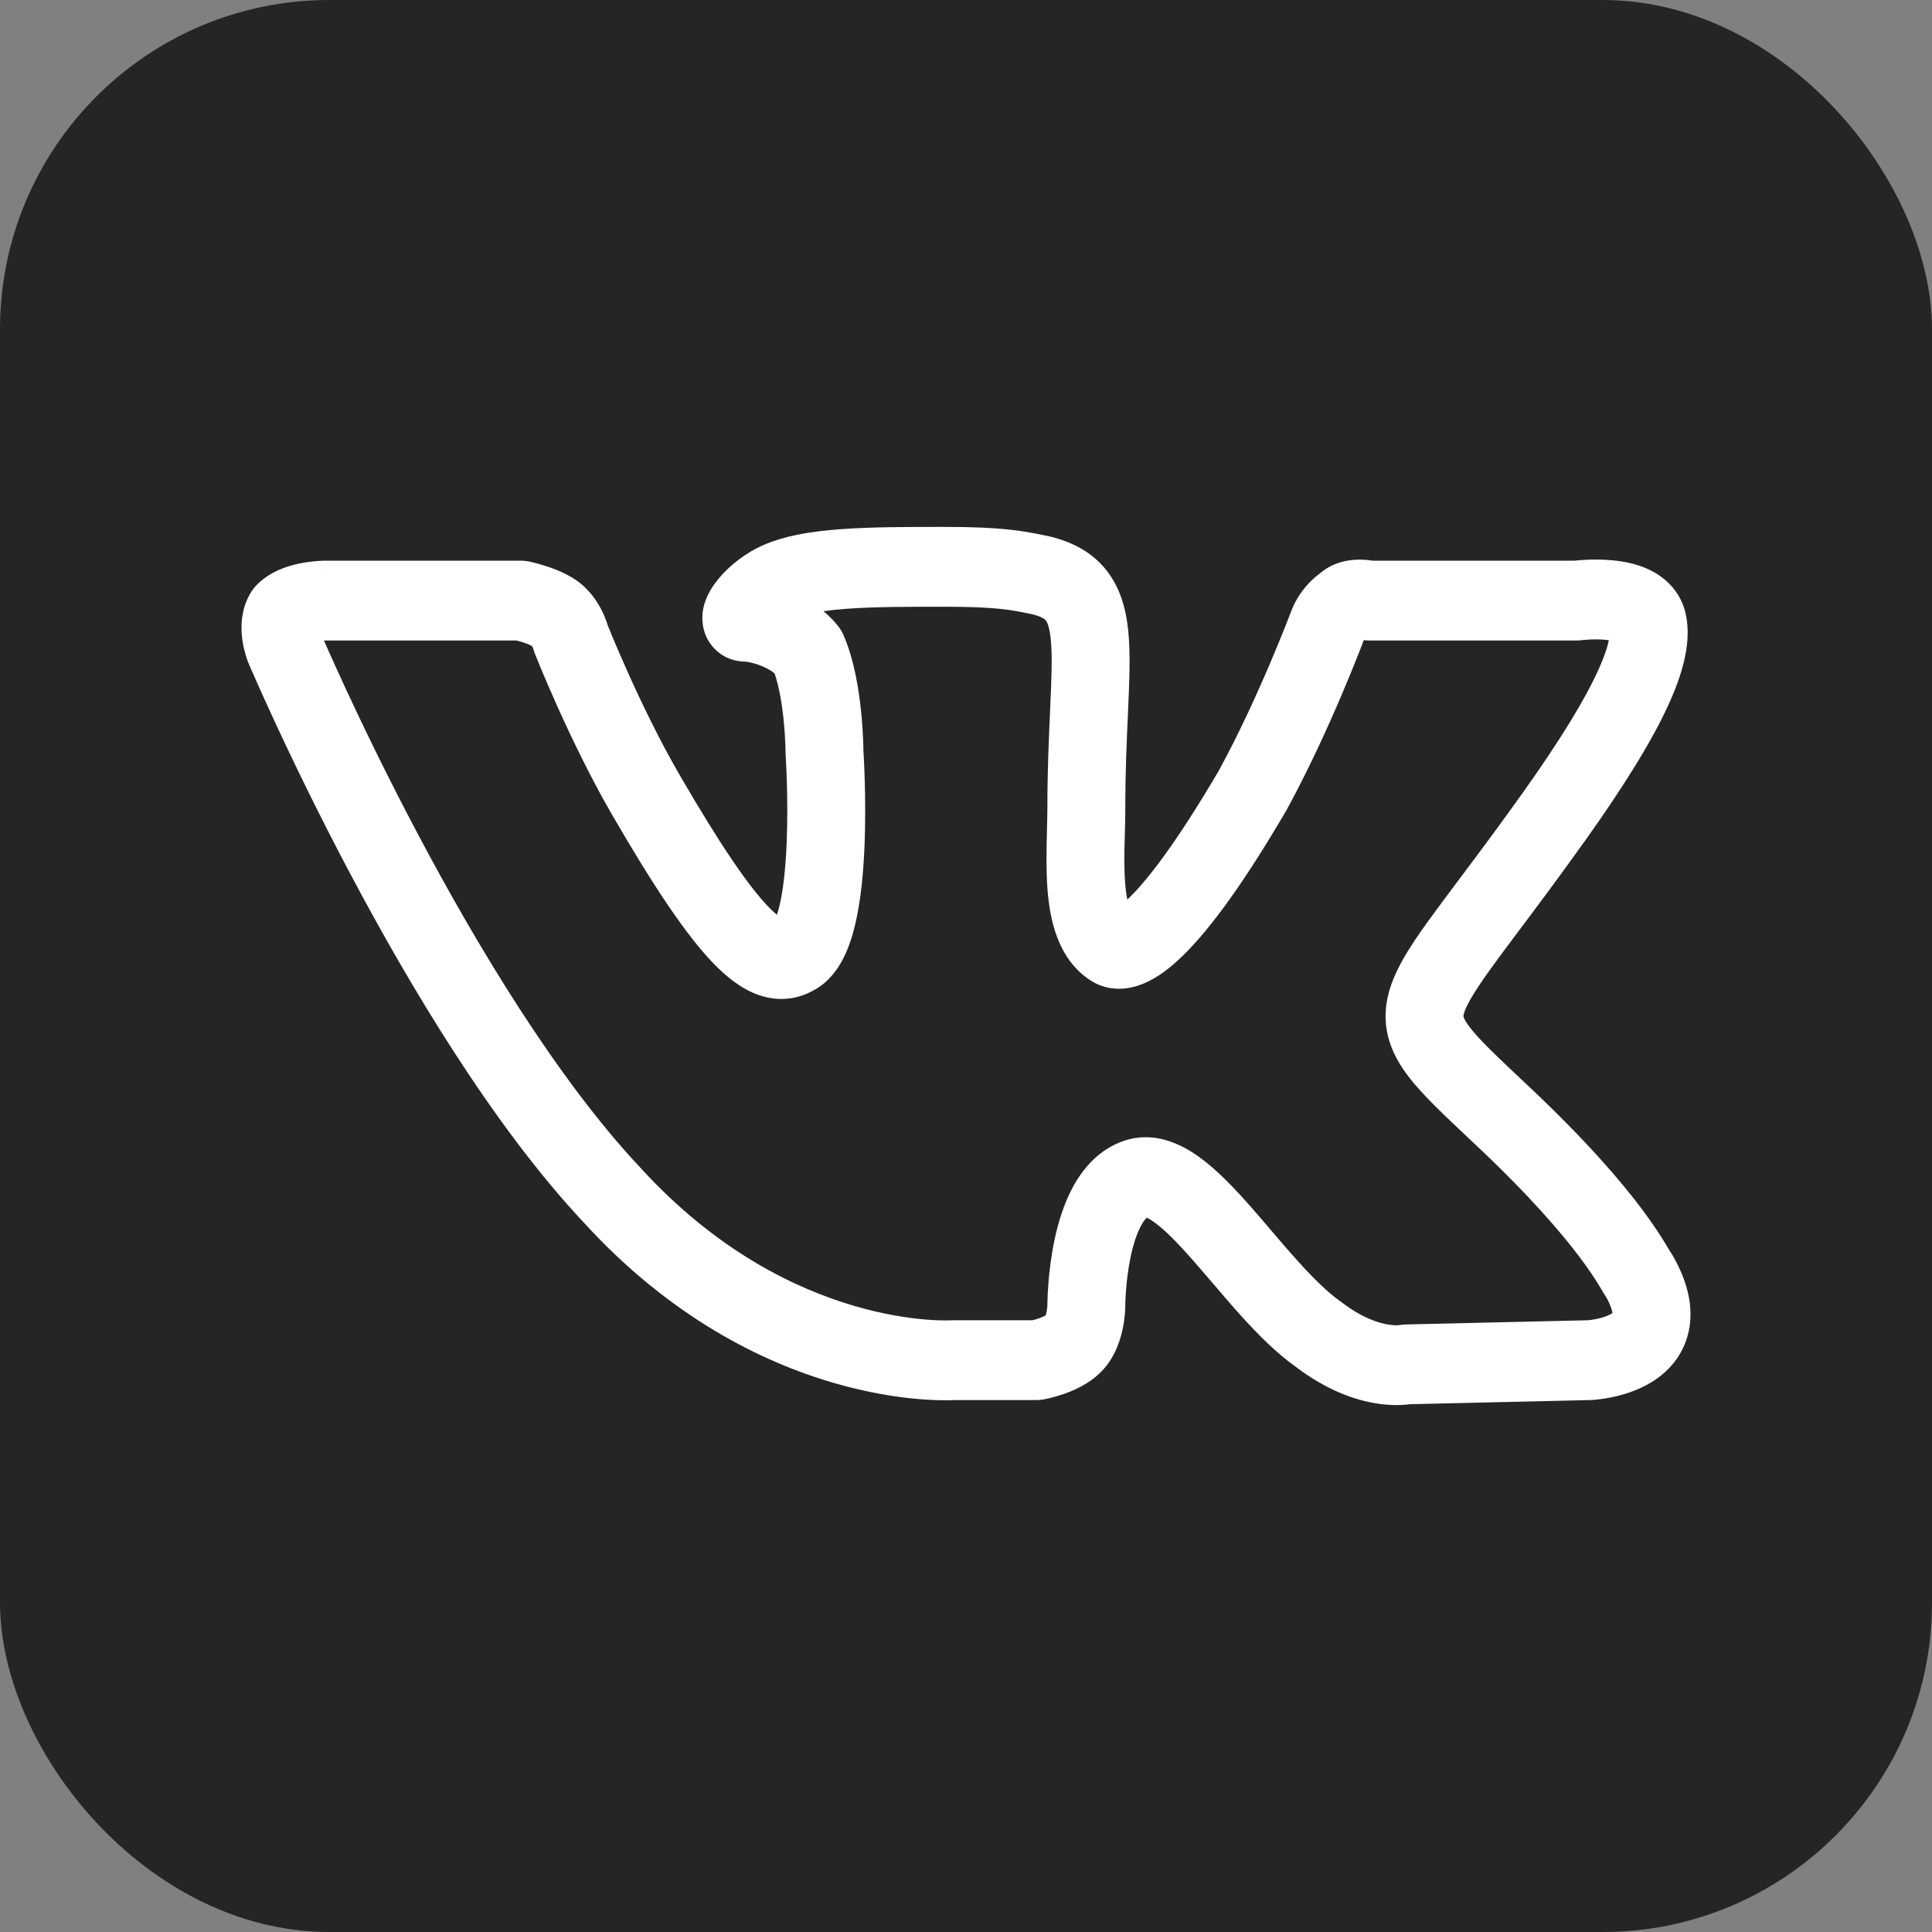 <?xml version="1.0" encoding="UTF-8"?> <svg xmlns="http://www.w3.org/2000/svg" width="88" height="88" viewBox="0 0 88 88" fill="none"><rect x="0" y="0" width="88" height="88" fill="#808080" stroke="none"/> <rect width="88" height="88" rx="15" fill="#252525"></rect> <path fill-rule="evenodd" clip-rule="evenodd" d="M42.998 24H43.045C45.695 24 46.619 24.189 47.588 24.387C47.639 24.398 47.691 24.409 47.744 24.419C47.763 24.423 47.782 24.427 47.802 24.432C48.873 24.688 49.842 25.188 50.516 26.135C51.152 27.029 51.349 28.084 51.417 29.051C51.485 30.02 51.436 31.169 51.381 32.395C51.378 32.462 51.375 32.53 51.372 32.598C51.317 33.81 51.256 35.182 51.256 36.774C51.256 37.217 51.244 37.637 51.233 38.044C51.212 38.798 51.193 39.507 51.25 40.232C51.273 40.525 51.307 40.772 51.349 40.975C52.169 40.203 53.51 38.521 55.52 35.093C56.421 33.442 57.242 31.639 57.843 30.231C58.143 29.527 58.386 28.929 58.552 28.509C58.636 28.299 58.7 28.134 58.743 28.022C58.765 27.966 58.781 27.923 58.791 27.895L58.8 27.872C58.806 27.858 58.812 27.841 58.818 27.823C58.836 27.778 58.858 27.723 58.885 27.661C58.94 27.537 59.019 27.379 59.127 27.203C59.325 26.882 59.641 26.47 60.12 26.117C60.792 25.538 61.584 25.49 61.929 25.49C62.16 25.49 62.359 25.513 62.498 25.534C62.505 25.535 62.512 25.537 62.519 25.538H71.721C71.736 25.536 71.753 25.534 71.771 25.532C71.871 25.522 72.01 25.51 72.176 25.501C72.501 25.483 72.96 25.474 73.453 25.521C73.925 25.566 74.546 25.672 75.129 25.952C75.73 26.24 76.46 26.803 76.745 27.813C76.75 27.833 76.755 27.852 76.76 27.872C76.955 28.662 76.869 29.476 76.68 30.223C76.489 30.983 76.156 31.804 75.72 32.678C74.848 34.422 73.454 36.583 71.541 39.204C70.751 40.298 70.049 41.238 69.44 42.051C69.364 42.151 69.29 42.25 69.218 42.346C68.702 43.035 68.266 43.615 67.898 44.127C67.002 45.372 66.731 45.92 66.669 46.214C66.669 46.215 66.668 46.217 66.667 46.219C66.654 46.246 66.604 46.346 66.957 46.803C67.404 47.383 68.164 48.1 69.452 49.313L69.613 49.465C69.613 49.466 69.614 49.466 69.614 49.466C72.233 51.928 73.82 53.783 74.791 55.08C75.278 55.731 75.605 56.234 75.826 56.595C75.91 56.731 75.981 56.852 76.029 56.934C76.042 56.956 76.054 56.975 76.063 56.991C76.067 56.998 76.071 57.004 76.074 57.009C76.117 57.068 76.157 57.128 76.193 57.192C76.838 58.322 77.165 59.498 76.917 60.645C76.661 61.823 75.891 62.551 75.213 62.964C74.551 63.367 73.849 63.556 73.377 63.651C73.129 63.7 72.914 63.729 72.758 63.746C72.679 63.755 72.614 63.76 72.564 63.764C72.54 63.766 72.519 63.767 72.502 63.768L72.481 63.769L72.472 63.769L72.467 63.77C72.466 63.77 72.466 63.77 72.389 61.953L72.466 63.77C72.454 63.77 72.441 63.771 72.429 63.771L64.219 63.96C64.118 63.974 63.99 63.988 63.837 63.995C63.529 64.009 63.121 63.998 62.634 63.915C61.657 63.75 60.41 63.306 59.054 62.281C58.137 61.635 57.28 60.764 56.521 59.923C56.099 59.456 55.627 58.903 55.184 58.385C54.871 58.02 54.573 57.671 54.318 57.382C53.614 56.583 53.043 56.006 52.572 55.669C52.413 55.555 52.303 55.495 52.236 55.465C52.231 55.469 52.226 55.474 52.221 55.479C52.161 55.538 52.077 55.641 51.983 55.811C51.787 56.164 51.622 56.663 51.499 57.244C51.38 57.81 51.318 58.371 51.286 58.799C51.27 59.01 51.263 59.182 51.259 59.298C51.257 59.356 51.256 59.399 51.256 59.426L51.256 59.455V59.456L51.256 59.458L51.256 59.463L51.256 59.472L51.255 59.498C51.255 59.517 51.254 59.541 51.254 59.568C51.252 59.624 51.248 59.697 51.242 59.785C51.228 59.956 51.203 60.194 51.15 60.463C51.057 60.932 50.826 61.802 50.162 62.476C49.579 63.068 48.831 63.367 48.405 63.511C48.163 63.593 47.947 63.65 47.791 63.687C47.712 63.705 47.646 63.719 47.597 63.729C47.572 63.734 47.551 63.738 47.535 63.741L47.513 63.745L47.505 63.746L47.5 63.747L47.499 63.747C47.499 63.747 47.499 63.747 47.21 61.953L47.499 63.747C47.403 63.763 47.306 63.771 47.21 63.771H43.471C43.45 63.773 43.424 63.774 43.393 63.775C43.312 63.778 43.199 63.78 43.059 63.78C42.778 63.78 42.384 63.77 41.894 63.73C40.915 63.649 39.55 63.451 37.943 62.981C34.722 62.039 30.551 60.012 26.613 55.71C22.466 51.297 18.638 44.874 15.879 39.659C14.489 37.03 13.35 34.67 12.559 32.966C12.164 32.114 11.854 31.425 11.643 30.947C11.537 30.708 11.456 30.522 11.401 30.395C11.373 30.331 11.352 30.282 11.338 30.248L11.322 30.209L11.315 30.195C11.315 30.195 11.315 30.194 12.943 29.47C11.297 30.151 11.297 30.15 11.297 30.15L11.296 30.147L11.294 30.143L11.29 30.133L11.281 30.109C11.275 30.091 11.267 30.069 11.257 30.043C11.239 29.991 11.217 29.924 11.193 29.843C11.146 29.685 11.087 29.46 11.047 29.197C10.982 28.765 10.895 27.794 11.471 26.917C11.536 26.818 11.611 26.725 11.694 26.641C12.391 25.933 13.343 25.718 13.797 25.637C14.076 25.587 14.325 25.563 14.503 25.551C14.593 25.544 14.669 25.541 14.726 25.54C14.754 25.539 14.777 25.538 14.796 25.538L14.82 25.538L14.829 25.538L14.832 25.538L14.835 25.538C14.835 25.538 14.836 25.538 14.836 27.356L14.836 25.538H23.734C23.85 25.538 23.965 25.549 24.079 25.572L23.734 27.356C24.079 25.572 24.078 25.572 24.079 25.572L24.083 25.573L24.089 25.574L24.105 25.578C24.117 25.58 24.133 25.584 24.152 25.588C24.191 25.597 24.242 25.609 24.305 25.624C24.429 25.654 24.6 25.7 24.795 25.761C25.148 25.871 25.725 26.076 26.226 26.415C26.872 26.852 27.235 27.451 27.424 27.834C27.525 28.039 27.595 28.223 27.642 28.36C27.658 28.405 27.671 28.447 27.682 28.483C27.691 28.505 27.701 28.531 27.713 28.561C27.756 28.667 27.82 28.824 27.903 29.023C28.07 29.422 28.311 29.989 28.611 30.656C29.214 31.997 30.037 33.712 30.939 35.269C32.832 38.536 34.109 40.38 35.007 41.311C35.156 41.465 35.282 41.582 35.388 41.669C35.427 41.551 35.469 41.405 35.51 41.23C35.684 40.486 35.784 39.497 35.829 38.447C35.874 37.415 35.863 36.4 35.84 35.638C35.829 35.258 35.815 34.945 35.803 34.729C35.798 34.621 35.793 34.537 35.789 34.481L35.786 34.42L35.785 34.406L35.785 34.403C35.784 34.403 35.785 34.403 35.785 34.403C35.782 34.361 35.78 34.319 35.78 34.277V34.276C35.78 34.276 35.78 34.276 35.78 34.276L35.78 34.275L35.78 34.258C35.78 34.242 35.779 34.217 35.779 34.182C35.778 34.111 35.775 34.006 35.77 33.872C35.759 33.603 35.737 33.227 35.695 32.805C35.617 32.033 35.481 31.249 35.28 30.67C35.145 30.558 34.94 30.434 34.665 30.325C34.485 30.253 34.31 30.202 34.164 30.17C34.045 30.144 33.976 30.137 33.958 30.136C33.952 30.135 33.951 30.135 33.957 30.135C33.627 30.135 33.032 30.053 32.541 29.543C32.03 29.012 31.967 28.369 31.996 27.987C32.045 27.335 32.383 26.824 32.555 26.586C32.986 25.989 33.681 25.371 34.495 24.958C35.583 24.405 36.97 24.199 38.328 24.101C39.716 24 41.33 24 42.998 24ZM39.328 34.209L39.331 34.255C39.335 34.321 39.34 34.416 39.347 34.536C39.359 34.775 39.374 35.115 39.387 35.526C39.411 36.343 39.424 37.455 39.374 38.608C39.325 39.745 39.212 41.002 38.96 42.078C38.834 42.615 38.658 43.18 38.395 43.685C38.146 44.163 37.736 44.748 37.064 45.106C36.314 45.528 35.453 45.627 34.578 45.329C33.788 45.059 33.098 44.505 32.482 43.866C31.249 42.586 29.781 40.394 27.888 37.126C26.897 35.416 26.016 33.575 25.388 32.177C25.072 31.474 24.817 30.876 24.64 30.452C24.552 30.24 24.483 30.071 24.436 29.954C24.412 29.895 24.394 29.849 24.381 29.818L24.366 29.781L24.361 29.767C24.361 29.767 24.36 29.766 26.006 29.086L24.361 29.767C24.335 29.701 24.312 29.634 24.294 29.565C24.294 29.564 24.293 29.562 24.292 29.559C24.286 29.54 24.273 29.508 24.256 29.473C24.246 29.452 24.237 29.436 24.23 29.425C24.145 29.378 23.981 29.308 23.761 29.239C23.675 29.212 23.597 29.191 23.533 29.174H14.844L14.83 29.174C14.815 29.175 14.79 29.176 14.757 29.178C14.792 29.257 14.831 29.347 14.875 29.447C15.078 29.906 15.378 30.574 15.763 31.404C16.534 33.064 17.644 35.365 18.999 37.926C21.728 43.086 25.375 49.152 29.177 53.196L29.193 53.214C32.636 56.978 36.223 58.697 38.917 59.484C40.268 59.879 41.399 60.041 42.177 60.105C42.566 60.137 42.866 60.144 43.059 60.144C43.156 60.144 43.225 60.142 43.267 60.141C43.284 60.14 43.296 60.139 43.303 60.139C43.343 60.136 43.383 60.135 43.423 60.135H47.029C47.1 60.117 47.193 60.092 47.292 60.059C47.468 59.999 47.575 59.944 47.627 59.914C47.639 59.881 47.655 59.826 47.671 59.743C47.689 59.652 47.699 59.566 47.704 59.503C47.706 59.473 47.707 59.452 47.707 59.442C47.707 59.441 47.707 59.44 47.707 59.439L47.707 59.426C47.708 59.412 47.708 59.394 47.708 59.37C47.709 59.323 47.71 59.259 47.713 59.178C47.718 59.018 47.728 58.794 47.748 58.524C47.787 57.991 47.867 57.255 48.031 56.475C48.193 55.711 48.454 54.816 48.897 54.016C49.339 53.219 50.059 52.347 51.197 51.962C52.577 51.495 53.808 52.119 54.603 52.687C55.433 53.281 56.236 54.133 56.951 54.944C57.307 55.347 57.623 55.718 57.931 56.081C58.32 56.536 58.696 56.978 59.126 57.454C59.849 58.255 60.496 58.888 61.082 59.297C61.102 59.311 61.122 59.326 61.142 59.34C62.047 60.03 62.776 60.254 63.212 60.328C63.435 60.365 63.595 60.366 63.678 60.362C63.706 60.361 63.725 60.359 63.735 60.358C63.828 60.34 63.924 60.33 64.019 60.328L72.316 60.136C72.33 60.135 72.354 60.133 72.387 60.13C72.46 60.122 72.57 60.107 72.698 60.082C72.977 60.026 73.233 59.939 73.4 59.838C73.419 59.826 73.434 59.816 73.446 59.807C73.433 59.707 73.381 59.488 73.18 59.116C73.162 59.09 73.149 59.071 73.141 59.059L73.139 59.055C73.099 58.993 73.06 58.929 73.033 58.883C73.016 58.855 73.001 58.828 72.984 58.801C72.937 58.721 72.888 58.637 72.822 58.53C72.653 58.254 72.388 57.845 71.976 57.294C71.148 56.189 69.706 54.488 67.214 52.145L67.212 52.143C67.107 52.044 67.004 51.947 66.901 51.85C65.771 50.786 64.804 49.876 64.173 49.059C63.403 48.061 62.896 46.898 63.2 45.449C63.446 44.278 64.205 43.132 65.042 41.969C65.434 41.425 65.894 40.812 66.406 40.129C66.478 40.032 66.552 39.934 66.626 39.835C67.233 39.026 67.92 38.105 68.692 37.038L68.697 37.031C70.569 34.465 71.825 32.494 72.561 31.02C72.93 30.283 73.141 29.723 73.245 29.312C73.259 29.257 73.271 29.207 73.28 29.161C73.233 29.154 73.181 29.148 73.124 29.142C72.86 29.117 72.586 29.12 72.366 29.132C72.26 29.138 72.174 29.146 72.117 29.151C72.089 29.154 72.069 29.157 72.058 29.158L72.054 29.158C72.053 29.158 72.053 29.158 72.053 29.159C72.053 29.159 72.052 29.159 72.052 29.159C72.052 29.159 72.051 29.159 72.051 29.159C72.05 29.159 72.05 29.159 72.049 29.159C72.049 29.159 72.049 29.159 72.049 29.159C71.974 29.169 71.897 29.174 71.821 29.174H62.355C62.276 29.174 62.198 29.169 62.12 29.158C62.12 29.158 62.12 29.158 62.12 29.158C62.119 29.159 62.118 29.161 62.118 29.162L62.117 29.163L62.116 29.166L62.112 29.177L62.098 29.215C62.085 29.248 62.067 29.296 62.044 29.357C61.996 29.479 61.928 29.656 61.839 29.879C61.663 30.323 61.408 30.951 61.094 31.688C60.467 33.157 59.589 35.091 58.602 36.895C58.596 36.905 58.59 36.915 58.585 36.925C58.582 36.93 58.579 36.936 58.575 36.941C56.467 40.541 54.891 42.603 53.673 43.724C53.065 44.284 52.44 44.71 51.784 44.91C51.081 45.125 50.316 45.08 49.665 44.651C48.867 44.137 48.409 43.376 48.144 42.669C47.881 41.965 47.767 41.208 47.713 40.524C47.641 39.607 47.669 38.526 47.691 37.672C47.699 37.327 47.707 37.019 47.707 36.774C47.707 35.096 47.772 33.65 47.827 32.442C47.83 32.37 47.833 32.298 47.836 32.228C47.894 30.942 47.928 30.025 47.878 29.313C47.827 28.597 47.704 28.355 47.648 28.277L47.647 28.275C47.626 28.245 47.527 28.104 47.022 27.98C46.968 27.968 46.915 27.957 46.862 27.947C46.085 27.786 45.364 27.636 43.045 27.636C41.321 27.636 39.828 27.637 38.579 27.728C38.174 27.757 37.819 27.795 37.508 27.839C37.746 28.035 37.973 28.261 38.177 28.52C38.273 28.642 38.353 28.776 38.416 28.918C38.915 30.059 39.126 31.452 39.224 32.43C39.276 32.945 39.302 33.398 39.315 33.724C39.322 33.887 39.325 34.02 39.327 34.114C39.327 34.152 39.328 34.184 39.328 34.209ZM62.117 29.162C62.117 29.162 62.118 29.162 62.118 29.162L62.102 29.155C62.102 29.155 62.102 29.155 62.101 29.155C62.112 29.16 62.116 29.161 62.117 29.162ZM62.001 29.115C62.001 29.115 62.001 29.115 62.001 29.115L61.937 29.09C61.937 29.09 61.937 29.09 61.937 29.09C61.961 29.1 61.982 29.108 62.001 29.115ZM60.462 28.509L61.937 29.09C61.739 29.012 61.325 28.849 60.462 28.509ZM61.931 29.126C61.93 29.126 61.93 29.126 61.929 29.126C61.928 29.126 61.928 29.126 61.928 29.126C61.927 29.126 61.928 29.126 61.931 29.126ZM73.45 59.873C73.45 59.873 73.45 59.872 73.45 59.87ZM73.487 59.775C73.49 59.771 73.492 59.769 73.492 59.769C73.493 59.769 73.491 59.771 73.487 59.775ZM35.226 42.038C35.226 42.038 35.228 42.035 35.232 42.029C35.228 42.035 35.226 42.038 35.226 42.038ZM12.943 29.47L11.297 30.151C11.303 30.165 11.309 30.18 11.315 30.195L12.943 29.47ZM52.15 55.435C52.15 55.435 52.154 55.435 52.162 55.437C52.154 55.437 52.15 55.436 52.15 55.435Z" fill="white"></path> </svg> 